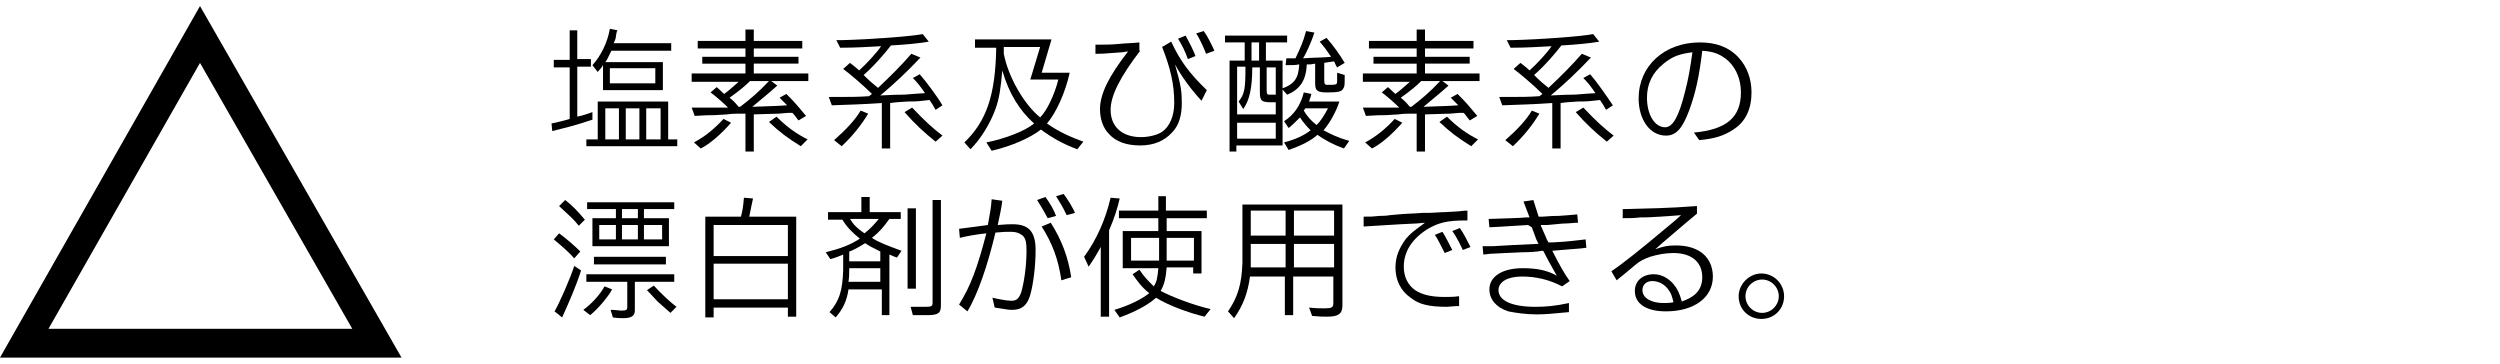 <?xml version="1.0" encoding="utf-8"?>
<!-- Generator: Adobe Illustrator 22.1.0, SVG Export Plug-In . SVG Version: 6.00 Build 0)  -->
<svg version="1.1" id="レイヤー_1" xmlns="http://www.w3.org/2000/svg" xmlns:xlink="http://www.w3.org/1999/xlink" x="0px"
	 y="0px" viewBox="0 0 330 48" style="enable-background:new 0 0 330 48;" xml:space="preserve">
<style type="text/css">
	.st0{enable-background:new    ;}
</style>
<title>bleaching-label-01</title>
<g id="レイヤー_2_1_">
	<g id="テキスト">
		<path d="M53,47.2H0L26.4,0.8L53,47.2z M6.4,43.4h40.1L26.4,8.3L6.4,43.4z"/>
		<g class="st0">
			<path d="M72.8,16.3c0.9-0.2,1.4-0.3,2.4-0.6V8.9h-2.1v-1h2.1V4h1v3.8H78v1h-1.8v6.6c0.9-0.2,1.1-0.3,2-0.6v1
				c-2.7,0.9-3.4,1-5.3,1.5L72.8,16.3z M77.4,18.4h1.5v-5h9.3v5h1.2v0.9H77.4V18.4z M78.2,8.6c1.1-1.2,2-3,2.3-4.8L81.5,4
				c0,0.1-0.1,0.2-0.1,0.2c0,0.2-0.1,0.4-0.1,0.6S81.2,5.3,81,5.7h7.6v1h-7.9c-0.5,1-0.5,1.1-0.8,1.5h7.6v3.7h-7.9V8.6
				c-0.3,0.5-0.4,0.5-0.7,0.9L78.2,8.6z M81.7,18.4v-4.1h-1.8v4.1H81.7z M86.5,11V9h-6v2H86.5z M84.4,18.4v-4.1h-1.8v4.1H84.4z
				 M87.2,18.4v-4.1h-1.9v4.1H87.2z"/>
			<path d="M91.3,9.7h7.1V8.4h-5.7V7.5h5.7V6.4h-6.3v-1h6.3V3.9h1.1v1.5h6.4v1h-6.4v1.1h5.9v0.9h-5.9v1.3h7.2v1h-4.9l0.8,0.6
				c-1.1,1-2,1.7-3.3,2.8c2.5-0.1,3.3-0.1,4.6-0.2c-0.4-0.4-0.5-0.5-1-1l0.9-0.5c1.2,1.2,1.6,1.7,2.6,2.9l-1,0.6
				c-0.4-0.5-0.5-0.7-0.8-1c-0.3,0-0.6,0-0.6,0l-1.2,0.1l-3.3,0.1V20h-1.1V15l-0.8,0c-0.3,0-1,0-1.6,0.1l-1.7,0.1
				c-0.7,0-1,0-2.6,0.1l-0.4-1.1h0.9h1.5h1.5l0.9,0c-0.6-0.6-1.5-1.4-2.3-2l0.8-0.7c0.5,0.4,0.5,0.5,1,0.9c0.8-0.6,1.2-1,1.9-1.6
				h-6.2V9.7z M96.5,16.2c-1.3,1.5-2.8,2.8-4,3.4l-0.9-0.8c1.5-0.8,2.7-1.8,3.9-3.1L96.5,16.2z M99,10.7c-0.6,0.6-1.3,1.2-2.7,2.2
				c0.5,0.4,0.7,0.6,1.2,1.2l0.2,0c1.3-1,2.4-1.9,3.8-3.4H99z M102.5,15.4c1.4,1.4,2.7,2.3,4.1,3l-0.9,0.9c-1.9-1.2-2.7-1.8-4.2-3.2
				L102.5,15.4z"/>
			<path d="M112.2,8.3c0.5,0.4,0.8,0.6,1.2,1c0.9-0.8,2.4-2.4,2.9-3.2c-2.1,0.1-3.2,0.2-5.4,0.2l-0.5-1h0.7
				c3.9-0.1,9.2-0.5,10.7-0.8l0.8,1c-1.1,0.2-3.1,0.4-5,0.5c-0.6,0.8-2.2,2.7-3.6,3.9l0.3,0.3c0.5,0.5,1.1,1,1.6,1.4
				c1.6-1.5,3.1-3,4.4-4.5l1.2,0.5c-1.8,1.9-3.5,3.5-5.3,5c2-0.1,2.2-0.1,2.7-0.1c0.9,0,1.2-0.1,3.2-0.2c-0.6-0.9-1-1.4-1.6-2
				l0.9-0.5c0.8,0.9,2.3,2.9,3,4.1l-0.9,0.6c-0.2-0.3-0.2-0.4-0.4-0.7l-0.4-0.6l-0.9,0.1c-0.8,0.1-1.4,0.1-2,0.1l-1.5,0.1l-0.8,0.1
				v6h-1.1v-6c-2.9,0.2-4.2,0.2-6.6,0.3l-0.4-1.1c3.3,0,3.6,0,5.3-0.1l0.4-0.3c-1.2-1.2-3.1-2.8-3.8-3.3L112.2,8.3z M114.6,15
				c-0.9,1.5-2.1,3-3.5,4.3l-1-0.8c1.6-1.4,2.8-2.7,3.5-3.9L114.6,15z M120.4,14.2c1.7,1.8,2.7,2.7,4,3.7l-0.9,0.8
				c-1.5-1.2-2.8-2.4-4.1-3.9L120.4,14.2z"/>
		</g>
		<g class="st0">
			<path d="M138.8,5.2l-1.3,4.4h3.7c-0.6,2.7-1.8,5.3-3,6.7c1.4,1,3.1,1.8,4.8,2.4l-0.8,1c-1.9-0.7-3.3-1.5-4.8-2.6
				c-1.4,1.1-3.9,2.2-6.5,2.8l-0.7-1.1c2.5-0.5,5.1-1.5,6.3-2.5c-1.9-1.7-3.3-3.9-4.2-7c-0.2,2.4-0.4,3.7-0.9,5.1
				c-0.7,1.9-1.9,3.9-3.3,5.3l-0.8-0.9c2.9-2.8,4.1-6.2,4.2-12.5h-2.8V5.2H138.8z M132.5,6.3l0,0.8c0.6,3.1,2.7,6.7,4.8,8.4
				c0.9-0.9,1.9-3,2.4-5H136l1.3-4.3H132.5z"/>
		</g>
		<g class="st0">
			<path d="M150.5,6.7c-2.6,3.4-3.9,5.9-3.9,7.8c0,2.2,1.5,3.6,4,3.6c1.1,0,2.2-0.3,2.8-0.7c1-0.7,1.6-2.1,1.6-3.8
				c0-2.5-0.5-4.6-1.6-7.4l1.2-0.7c1.1,2.4,2.4,4.2,4.7,6.4l-0.7,1.4c-1.4-1.5-2.7-3.3-3.5-4.8c0.8,2.8,0.9,3.6,0.9,5.1
				c0,1.7-0.4,3-1.3,3.9c-1,1.1-2.4,1.7-4.2,1.7c-1.8,0-3.2-0.5-4.1-1.5c-0.8-0.8-1.2-2-1.2-3.3c0-2,1.2-4.4,3.7-7.6
				c-0.3,0-0.6,0.1-0.8,0.1c-2.6,0.2-2.6,0.2-3.5,0.2l0-1.2c1.2,0,2,0,3.1-0.1c0.9-0.1,1.9-0.1,2.7-0.2V6.7z M156.5,4.7
				c0.5,0.9,1.1,2.1,1.3,2.7l-1,0.4c-0.4-1.1-0.7-1.7-1.3-2.7L156.5,4.7z M158.9,4.1c0.5,0.7,1.1,1.9,1.4,2.6l-1.1,0.4
				c-0.3-0.8-0.8-1.9-1.3-2.7L158.9,4.1z"/>
			<path d="M169.9,4.7v0.9h-2.8V8h2.2v11.2h-6.1V20h-0.9V8h2V5.6h-2.6V4.7H169.9z M168.4,15.2v-1.7c-0.3,0-0.5,0-0.6,0
				c-1.3,0-1.5-0.2-1.5-1.4V8.9h-1c0,2.8-0.4,4.4-1.2,5.5l-0.6-1c0.8-1,0.9-1.7,0.9-4.6h-1.1v6.3H168.4z M168.4,18.3v-2.1h-5.1v2.1
				H168.4z M166.2,8V5.6h-1V8H166.2z M168.4,8.9h-1.2v3c0,0.6,0.1,0.6,0.5,0.6c0,0,0.2,0,0.4,0h0.3V8.9z M169.5,16
				c1.4-0.9,2.2-2.2,2.6-3.8l1,0.2c-0.1,0.5-0.2,0.6-0.3,1h4c-0.4,1.3-1.3,2.9-2.1,3.8c1.2,0.6,1.7,0.9,3.4,1.4l-0.7,1
				c-1.4-0.5-2.5-1.1-3.5-1.8c-0.9,0.8-2.1,1.4-3.8,2l-0.6-1c1.5-0.4,2.6-0.9,3.5-1.6c-0.6-0.6-1-1.1-1.4-1.7c-0.6,0.6-1,1-1.5,1.4
				L169.5,16z M169.8,7.7l0.5,0c0.1,0,0.3,0,0.7,0c0.7-1.5,1-2.1,1.4-3.6l1.1,0.2c-0.3,1-1.1,2.8-1.5,3.4c1.3-0.1,2.8-0.1,3.7-0.2
				c-0.4-0.6-0.8-1.2-1.5-2l0.9-0.5c0.9,1,1.8,2.3,2.4,3.3l-1,0.6c-0.2-0.3-0.2-0.4-0.4-0.8l-0.7,0.1l-0.6,0.1v2.3
				c0,0.5,0.1,0.6,0.4,0.6c1.3,0,1.3,0,1.3-0.6V9.9V9.6l1,0.3c0,1.4,0,1.5-0.2,1.8c-0.2,0.4-0.7,0.5-2.1,0.5c-1.3,0-1.6-0.2-1.6-1.2
				V8.4l-0.6,0.1l-0.5,0c-0.1,2.1-0.9,3.3-2.6,4l-0.7-0.8c1.7-0.6,2.2-1.4,2.3-3.2c-0.6,0.1-0.7,0.1-1.8,0.1L169.8,7.7z M172.3,14.3
				l-0.2,0.3c0.4,0.7,1,1.4,1.7,1.9c0.5-0.5,0.9-1.1,1.5-2.2H172.3z"/>
			<path d="M179.9,9.7h7.1V8.4h-5.7V7.5h5.7V6.4h-6.3v-1h6.3V3.9h1.1v1.5h6.4v1h-6.4v1.1h5.9v0.9h-5.9v1.3h7.2v1h-4.9l0.8,0.6
				c-1.1,1-2,1.7-3.3,2.8c2.5-0.1,3.3-0.1,4.6-0.2c-0.4-0.4-0.5-0.5-1-1l0.9-0.5c1.2,1.2,1.6,1.7,2.6,2.9l-1,0.6
				c-0.4-0.5-0.5-0.7-0.8-1c-0.3,0-0.6,0-0.6,0l-1.2,0.1l-3.3,0.1V20h-1.1V15l-0.8,0c-0.3,0-1,0-1.6,0.1l-1.7,0.1
				c-0.7,0-1,0-2.6,0.1l-0.4-1.1h0.9h1.5h1.5l0.9,0c-0.6-0.6-1.5-1.4-2.3-2l0.8-0.7c0.5,0.4,0.5,0.5,1,0.9c0.8-0.6,1.2-1,1.9-1.6
				h-6.2V9.7z M185.1,16.2c-1.3,1.5-2.8,2.8-4,3.4l-0.9-0.8c1.5-0.8,2.7-1.8,3.9-3.1L185.1,16.2z M187.6,10.7
				c-0.6,0.6-1.3,1.2-2.7,2.2c0.5,0.4,0.7,0.6,1.2,1.2l0.2,0c1.3-1,2.4-1.9,3.8-3.4H187.6z M191,15.4c1.4,1.4,2.7,2.3,4.1,3
				l-0.9,0.9c-1.9-1.2-2.7-1.8-4.2-3.2L191,15.4z"/>
			<path d="M200.7,8.3c0.5,0.4,0.8,0.6,1.2,1c0.9-0.8,2.4-2.4,2.9-3.2c-2.1,0.1-3.2,0.2-5.4,0.2l-0.5-1h0.7
				c3.9-0.1,9.2-0.5,10.7-0.8l0.8,1c-1.1,0.2-3.1,0.4-5,0.5c-0.6,0.8-2.2,2.7-3.6,3.9l0.3,0.3c0.5,0.5,1.1,1,1.6,1.4
				c1.6-1.5,3.1-3,4.4-4.5l1.2,0.5c-1.8,1.9-3.5,3.5-5.3,5c2-0.1,2.2-0.1,2.7-0.1c0.9,0,1.2-0.1,3.2-0.2c-0.6-0.9-1-1.4-1.6-2
				l0.9-0.5c0.8,0.9,2.2,2.9,3,4.1l-0.9,0.6c-0.2-0.3-0.2-0.4-0.4-0.7l-0.4-0.6l-0.9,0.1c-0.8,0.1-1.4,0.1-2,0.1l-1.5,0.1l-0.8,0.1
				v6h-1.1v-6c-2.9,0.2-4.2,0.2-6.6,0.3l-0.4-1.1c3.3,0,3.6,0,5.3-0.1l0.4-0.3c-1.2-1.2-3.1-2.8-3.8-3.3L200.7,8.3z M203.2,15
				c-0.9,1.5-2.1,3-3.5,4.3l-1-0.8c1.6-1.4,2.8-2.7,3.5-3.9L203.2,15z M209,14.2c1.7,1.8,2.7,2.7,4,3.7l-0.9,0.8
				c-1.5-1.2-2.8-2.4-4.1-3.9L209,14.2z"/>
			<path d="M223.6,17.5c4.3-0.4,6.2-2,6.2-5.3c0-1.7-0.6-3.1-1.6-4.1c-1-0.9-1.9-1.3-3.5-1.4c-0.4,3.4-0.9,5.6-1.7,7.8
				c-0.9,2.4-1.7,3.4-3.1,3.4c-2.1,0-3.6-2.1-3.6-4.9c0-4.3,3.4-7.4,8.1-7.4c2.1,0,3.8,0.6,5.1,2c1.1,1.2,1.7,2.8,1.7,4.6
				c0,2.2-0.8,3.9-2.4,4.9c-1.2,0.8-2.4,1.2-4.5,1.4L223.6,17.5z M219.6,8.4c-1.5,1.2-2.2,2.7-2.2,4.5c0,2.2,1,3.9,2.4,3.9
				c1,0,1.8-1.4,2.6-4.6c0.5-1.9,0.7-3.2,1-5.3C221.8,7.1,220.8,7.4,219.6,8.4z"/>
		</g>
		<g class="st0">
			<path d="M73.8,30.8c1.1,0.8,2.1,1.7,2.8,2.4l-0.8,0.9c-0.6-0.7-1.5-1.5-2.7-2.5L73.8,30.8z M76.7,35.7c-0.7,2.2-1.6,4.2-2.5,6.2
				l-1-0.8c0.6-1,2.1-4.4,2.6-6L76.7,35.7z M74.6,26.4c0.8,0.6,1.7,1.5,2.6,2.6l-0.8,0.8c-0.8-1-1-1.1-2.6-2.6L74.6,26.4z
				 M80.8,38.2c-0.6,1.1-2,2.7-2.9,3.4L77,40.9c1.1-0.8,2.2-2,2.8-3.1L80.8,38.2z M77.3,36.2H89v1h-5.2V41c0,0.7-0.5,1-1.5,1
				c-0.3,0-0.8,0-1.4-0.1l-0.3-1c0.6,0,1.2,0.1,1.4,0.1c0.7,0,0.8-0.1,0.8-0.5v-3.3h-5.4V36.2z M77.4,26.7H89v0.9h-4v1.2h3.3v3.7
				H78.2v-3.7h3.1v-1.2h-3.8V26.7z M78.4,33.9h9.5v1h-9.5V33.9z M81.3,31.6v-1.9h-2.2v1.9H81.3z M84.2,28.8v-1.2h-2.1v1.2H84.2z
				 M84.2,31.6v-1.9h-2.1v1.9H84.2z M87.4,31.6v-1.9H85v1.9H87.4z M86.3,37.7c0.9,1,2.3,2.3,3,2.8l-0.8,0.8c-0.6-0.5-1.1-1-1.7-1.5
				c-1.1-1.2-1.3-1.4-1.4-1.5L86.3,37.7z"/>
			<path d="M93.1,28.6h4.7c0.2-0.7,0.3-1.3,0.4-2.5l1.2,0.1c-0.2,1-0.3,1.3-0.5,2.4h6.2v13.2H104v-1.2h-9.8v1.3h-1.1V28.6z
				 M104,33.8v-4.1h-9.8v4.1H104z M104,39.5v-4.7h-9.8v4.7H104z"/>
		</g>
		<g class="st0">
			<path d="M109.3,28.9V28h4.4v-2h1.1v2h4.1v0.9h-1.5c-0.8,1.1-1.3,1.7-2.3,2.5c0.9,0.6,2,1,3.9,1.7l-0.6,0.9
				c-0.5-0.2-0.6-0.2-1-0.4v8h-1v-3.4h-4.4c-0.2,1.5-0.8,2.7-1.7,3.7l-0.8-0.7c1.3-1.5,1.7-2.8,1.8-5.5v-2.1
				c-0.5,0.2-0.9,0.4-1.7,0.6l-0.6-0.9c2-0.5,3.3-1,4.5-1.8c-1-0.8-1.7-1.5-2.3-2.5H109.3z M116.2,37.2v-1.8h-4.1
				c0,0.7,0,1.1-0.1,1.8H116.2z M116.2,34.5v-1.3c-1.2-0.6-1.4-0.7-2-1.1c-0.8,0.5-1.7,1-2.1,1.1v1.3H116.2z M112.2,28.9
				c0.5,0.8,0.9,1.2,1.9,1.9c0.7-0.5,1.4-1.3,1.9-1.9H112.2z M119.8,27.5h1.1v10.6h-1.1V27.5z M124.2,26.4v13.9c0,1-0.3,1.3-1.8,1.3
				l-1.3,0h-0.6l-0.3-1.1c0.4,0,0.6,0,0.7,0l1,0h0.3c0.8,0,0.9-0.1,0.9-0.6V26.4H124.2z"/>
		</g>
		<g class="st0">
			<path d="M132.3,26.5c-0.1,1-0.4,2.2-0.6,3.2c1.3-0.1,1.4-0.1,2-0.1c2.1,0,3,1,3,3.4c0,2.1-0.3,4.5-0.7,5.9c-0.4,1.4-1.1,2-2.4,2
				c-0.4,0-0.4,0-2.3-0.3l-0.3-1.3c0.9,0.2,1.9,0.4,2.5,0.4c0.7,0,1-0.3,1.3-1.1c0.4-1.4,0.7-3.5,0.7-5.5c0-1.1-0.1-1.6-0.5-2
				c-0.4-0.3-0.8-0.5-1.6-0.5c-0.6,0-1,0-2,0.1c-1,4.2-2.3,8.1-3.7,10.4l-1.1-0.9c1.5-2.4,2.4-4.8,3.6-9.4c-1.1,0.1-2.8,0.4-3.5,0.6
				l-0.1-1.2c2.3-0.3,2.4-0.3,3.8-0.5c0.3-1.8,0.4-2,0.5-3.4L132.3,26.5z M138.3,28.8c-0.5-0.9-0.7-1.3-1.4-2.4l1.1-0.4
				c0.7,1,1,1.5,1.4,2.5L138.3,28.8z M138.7,29.4c1.4,2.2,2.3,4.5,2.7,7.2l-1.3,0.4c-0.4-2.8-1.2-4.9-2.6-7.1L138.7,29.4z
				 M140.4,25.6c0.6,0.8,1.2,1.8,1.5,2.5l-1.1,0.3c-0.6-1.3-1-1.8-1.4-2.5L140.4,25.6z"/>
			<path d="M147.8,26.2c-0.3,1.3-0.7,2.6-1.4,4.2v11.4h-1.1v-9.2c-0.5,0.9-0.9,1.6-1.6,2.6l-0.6-1.3c1.6-2.2,2.8-4.8,3.5-7.8
				L147.8,26.2z M150.4,35.6c0.7,1,0.8,1.1,1.9,2.2c0.4-0.6,0.5-1.2,0.6-2.4h-4.7v-4.9h4.7v-1.7h-5.2v-1h5.2v-1.9h1v1.9h5.4v1H154
				v1.7h4.6v5.6h-1.1v-0.8H154c-0.1,1.3-0.3,2.3-0.8,3.1c1.5,0.8,4.4,1.9,6.6,2.4l-0.8,1c-2.1-0.5-4.8-1.5-6.4-2.5
				c-1,0.9-2.6,1.8-4.8,2.6l-0.7-1c2-0.6,3.6-1.4,4.6-2.2c-1-0.8-1.5-1.5-2.2-2.5L150.4,35.6z M153,34.4v-3h-3.7v3H153z M157.6,34.4
				v-3H154v3H157.6z"/>
		</g>
		<g class="st0">
			<path d="M177.2,26.8v13.5c0,1.1-0.5,1.5-2,1.5c-0.6,0-1,0-2-0.1l-0.4-1.1c0.9,0.1,1.5,0.1,2,0.1c1,0,1.2-0.1,1.2-0.7v-3.5h-5.3
				v5.1h-1.1v-5.1H165c-0.3,2.2-0.9,3.8-2.1,5.5l-0.8-0.9c1.3-1.9,1.8-3.6,1.9-6.4v-7.7H177.2z M169.7,31.1v-3.3h-4.6v3.3H169.7z
				 M169.7,35.3v-3.1h-4.6v3.1H169.7z M176.1,31.1v-3.3h-5.3v3.3H176.1z M176.1,35.3v-3.1h-5.3v3.1H176.1z"/>
		</g>
		<g class="st0">
			<path d="M193.5,29.1c-2.5,0-3.6,0.3-5,1.1c-2.1,1.3-3.2,3-3.2,5c0,1.3,0.5,2.4,1.5,3.1c0.9,0.6,2.1,0.9,3.9,0.9
				c0.7,0,1.1,0,1.9-0.1v1.3c-0.8,0-1.3,0.1-1.6,0.1c-2.3,0-3.7-0.3-4.8-1.2c-1.3-0.9-2-2.3-2-4c0-1.4,0.5-2.6,1.4-3.8
				c0.6-0.7,1-1,2.5-2.1l-1.1,0.1l-2.1,0.1l-3.3,0.2l-1.6,0.1l0-1.3c1,0,1.2,0,2.1-0.1c0.3,0,0.8,0,1.4-0.1l1.1-0.1
				c1-0.1,2-0.1,3.2-0.2l0.8,0c0.7,0,1.4-0.1,2.2-0.1l1.7-0.1c0.2,0,0.6-0.1,1.2-0.1V29.1z M190.4,30.6c0.4,0.6,1,1.8,1.3,2.4
				l-1,0.4c-0.5-1-1-2-1.3-2.4L190.4,30.6z M192.7,30.1c0.5,0.7,1,1.7,1.4,2.5l-1,0.4c-0.3-0.6-0.8-1.7-1.4-2.5L192.7,30.1z"/>
			<path d="M201.7,29.7c-2,0.1-2.8,0.2-5.1,0.3l-0.1-1.1c2.5-0.1,4-0.1,4.9-0.2l0.5,0c-0.2-0.6-0.4-1-0.8-2.1l1.3-0.2
				c0.2,0.6,0.4,1.3,0.7,2.2l0.5,0c1.3-0.1,1.5-0.1,2.1-0.1c1.4-0.1,1.5-0.1,2.5-0.2l0.1,1.1c-0.6,0-1.1,0.1-1.7,0.1
				c-0.4,0-1.2,0.1-2.4,0.2l-0.4,0l-0.4,0l0,0.1l0.7,1.6c0.1,0.3,0.2,0.4,0.3,0.6l0.5,0c2.2-0.1,3.4-0.3,4.4-0.4l0.1,1.1l-0.8,0.1
				l-1.3,0.1l-1.2,0.1l-1.2,0.1c0.9,1.8,1.7,3.2,2.3,4l-1,0.7c-1.7-0.9-3.5-1.3-5.3-1.3c-1.9,0-3.1,0.7-3.1,1.8
				c0,1.4,1.8,2.2,4.9,2.2c1.2,0,2.6-0.1,4.4-0.5v1.2c-2.1,0.2-3.2,0.3-4.2,0.3c-1.5,0-2.8-0.2-3.8-0.4c-1.6-0.5-2.5-1.6-2.5-2.9
				c0-1.7,1.7-2.8,4.4-2.8c1.9,0,3.3,0.3,4.5,1c-0.8-1.4-1.4-2.5-1.8-3.3c-0.4,0-0.6,0.1-0.8,0.1c-0.1,0-0.8,0.1-2,0.1l-2.2,0.1
				l-2,0.1l-0.9,0.1l-0.1-1.1l1.3,0c1.6-0.1,3.5-0.2,5.8-0.3l0.3,0c-0.1-0.1-0.1-0.2-0.2-0.4c-0.1-0.1-0.2-0.5-0.4-1l-0.3-0.8
				L201.7,29.7z"/>
		</g>
		<g class="st0">
			<path d="M214.5,27.6c3.3-0.1,5.5-0.1,9.5-0.4v1c-1.2,1-1.8,1.5-3.2,2.7l-1.4,1.2l-0.9,0.8c1.1-0.4,1.7-0.5,2.7-0.5
				c1.4,0,2.4,0.3,3.2,0.8c1.1,0.7,1.7,1.9,1.7,3.3c0,2.8-2.5,4.6-6.2,4.6c-2.6,0-4.1-1-4.1-2.7c0-1.3,1-2.2,2.5-2.2
				c1,0,1.9,0.5,2.6,1.3c0.5,0.6,0.8,1.2,1.1,2.3c0.8-0.3,1.2-0.5,1.7-0.9c0.7-0.6,1-1.4,1-2.3c0-2-1.4-3.2-3.8-3.2
				c-1.1,0-2.1,0.2-3.1,0.5c-0.8,0.3-1.3,0.5-2.1,1.2c-1.4,1.2-1.6,1.3-2.3,1.9l-0.7-1.2c1.4-0.9,4-3,7.1-5.6l1.2-1
				c0.1-0.1,0.5-0.4,0.9-0.8l-1.3,0.1c-2.9,0.2-3.2,0.2-4.1,0.2c-0.9,0.1-1.1,0.1-2.3,0.1V27.6z M220.2,38.2
				c-0.5-0.7-1.3-1.1-2.1-1.1c-0.8,0-1.3,0.5-1.3,1.2c0,1,1.1,1.7,2.8,1.7c0.4,0,0.7,0,1.3-0.1C220.7,39.1,220.6,38.7,220.2,38.2z"
				/>
		</g>
		<g class="st0">
			<path d="M235.5,39.1c0,1.7-1.3,3-3,3c-1.7,0-3-1.3-3-3c0-1.6,1.4-3,3-3C234.2,36.1,235.5,37.5,235.5,39.1z M230.4,39.1
				c0,1.2,1,2.2,2.2,2.2s2.2-1,2.2-2.2c0-1.2-1-2.2-2.2-2.2C231.4,36.9,230.4,37.9,230.4,39.1z"/>
		</g>
	</g>
</g>
</svg>
